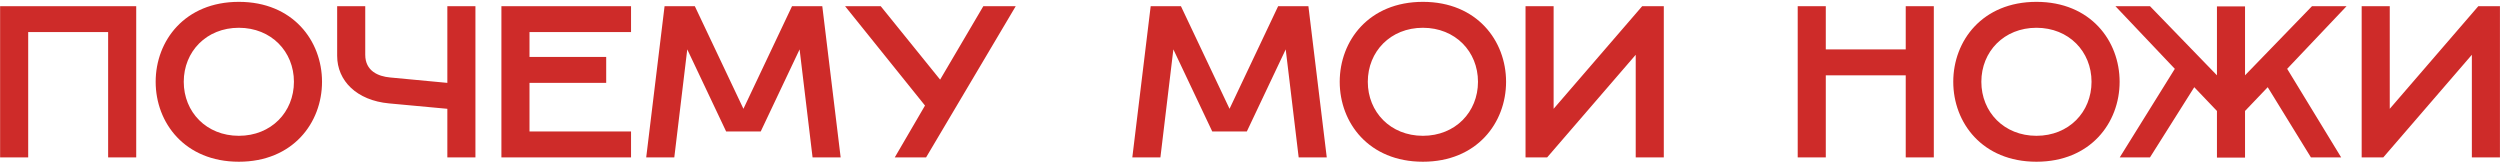 <?xml version="1.0" encoding="UTF-8"?> <svg xmlns="http://www.w3.org/2000/svg" width="810" height="53" viewBox="0 0 810 53" fill="none"><path d="M0.035 51V2H44.135V51H35.035V10.4H9.135V51H0.035ZM77.385 52.4C59.885 52.4 50.435 39.8 50.435 26.5C50.435 13.2 59.885 0.6 77.385 0.6C94.885 0.6 104.335 13.2 104.335 26.5C104.335 39.8 94.885 52.4 77.385 52.4ZM77.385 44C87.885 44 95.235 36.3 95.235 26.5C95.235 16.7 87.885 9 77.385 9C66.885 9 59.535 16.7 59.535 26.5C59.535 36.3 66.885 44 77.385 44ZM144.94 51V35.25L126.04 33.5C115.54 32.52 109.24 26.15 109.24 18.1V2H118.34V17.75C118.34 23 122.54 24.75 126.39 25.1L144.94 26.85V2H154.04V51H144.94ZM162.457 51V2H204.457V10.4H171.557V18.45H196.407V26.85H171.557V42.6H204.457V51H162.457ZM209.371 51L215.321 2H225.121L240.871 35.25L256.621 2H266.421L272.371 51H263.271L259.071 16L246.471 42.6H235.271L222.671 16L218.471 51H209.371ZM300.051 51H289.901L299.701 34.2L273.801 2H285.351L304.601 25.8L318.601 2H329.101L300.051 51ZM366.871 51L372.821 2H382.621L398.371 35.25L414.121 2H423.921L429.871 51H420.771L416.571 16L403.971 42.6H392.771L380.171 16L375.971 51H366.871ZM461.018 52.4C443.518 52.4 434.068 39.8 434.068 26.5C434.068 13.2 443.518 0.6 461.018 0.6C478.518 0.6 487.968 13.2 487.968 26.5C487.968 39.8 478.518 52.4 461.018 52.4ZM461.018 44C471.518 44 478.868 36.3 478.868 26.5C478.868 16.7 471.518 9 461.018 9C450.518 9 443.168 16.7 443.168 26.5C443.168 36.3 450.518 44 461.018 44ZM494.273 51V2H503.373V35.25L532.073 2H539.073V51H529.973V17.75L501.273 51H494.273ZM582.457 51V2H591.557V16H617.457V2H626.557V51H617.457V24.4H591.557V51H582.457ZM659.807 52.4C642.307 52.4 632.857 39.8 632.857 26.5C632.857 13.2 642.307 0.6 659.807 0.6C677.307 0.6 686.757 13.2 686.757 26.5C686.757 39.8 677.307 52.4 659.807 52.4ZM659.807 44C670.307 44 677.657 36.3 677.657 26.5C677.657 16.7 670.307 9 659.807 9C649.307 9 641.957 16.7 641.957 26.5C641.957 36.3 649.307 44 659.807 44ZM718.292 51.07V35.95L710.942 28.25L696.592 51H686.792L704.642 22.3L685.392 2H696.592L718.292 24.4V2.07H727.392V24.4L749.092 2H760.292L741.042 22.3L758.542 51H748.742L734.742 28.25L727.392 35.95V51.07H718.292ZM765.181 51V2H774.281V35.25L802.981 2H809.981V51H800.881V17.75L772.181 51H765.181Z" fill="#CE2B29"></path></svg> 
